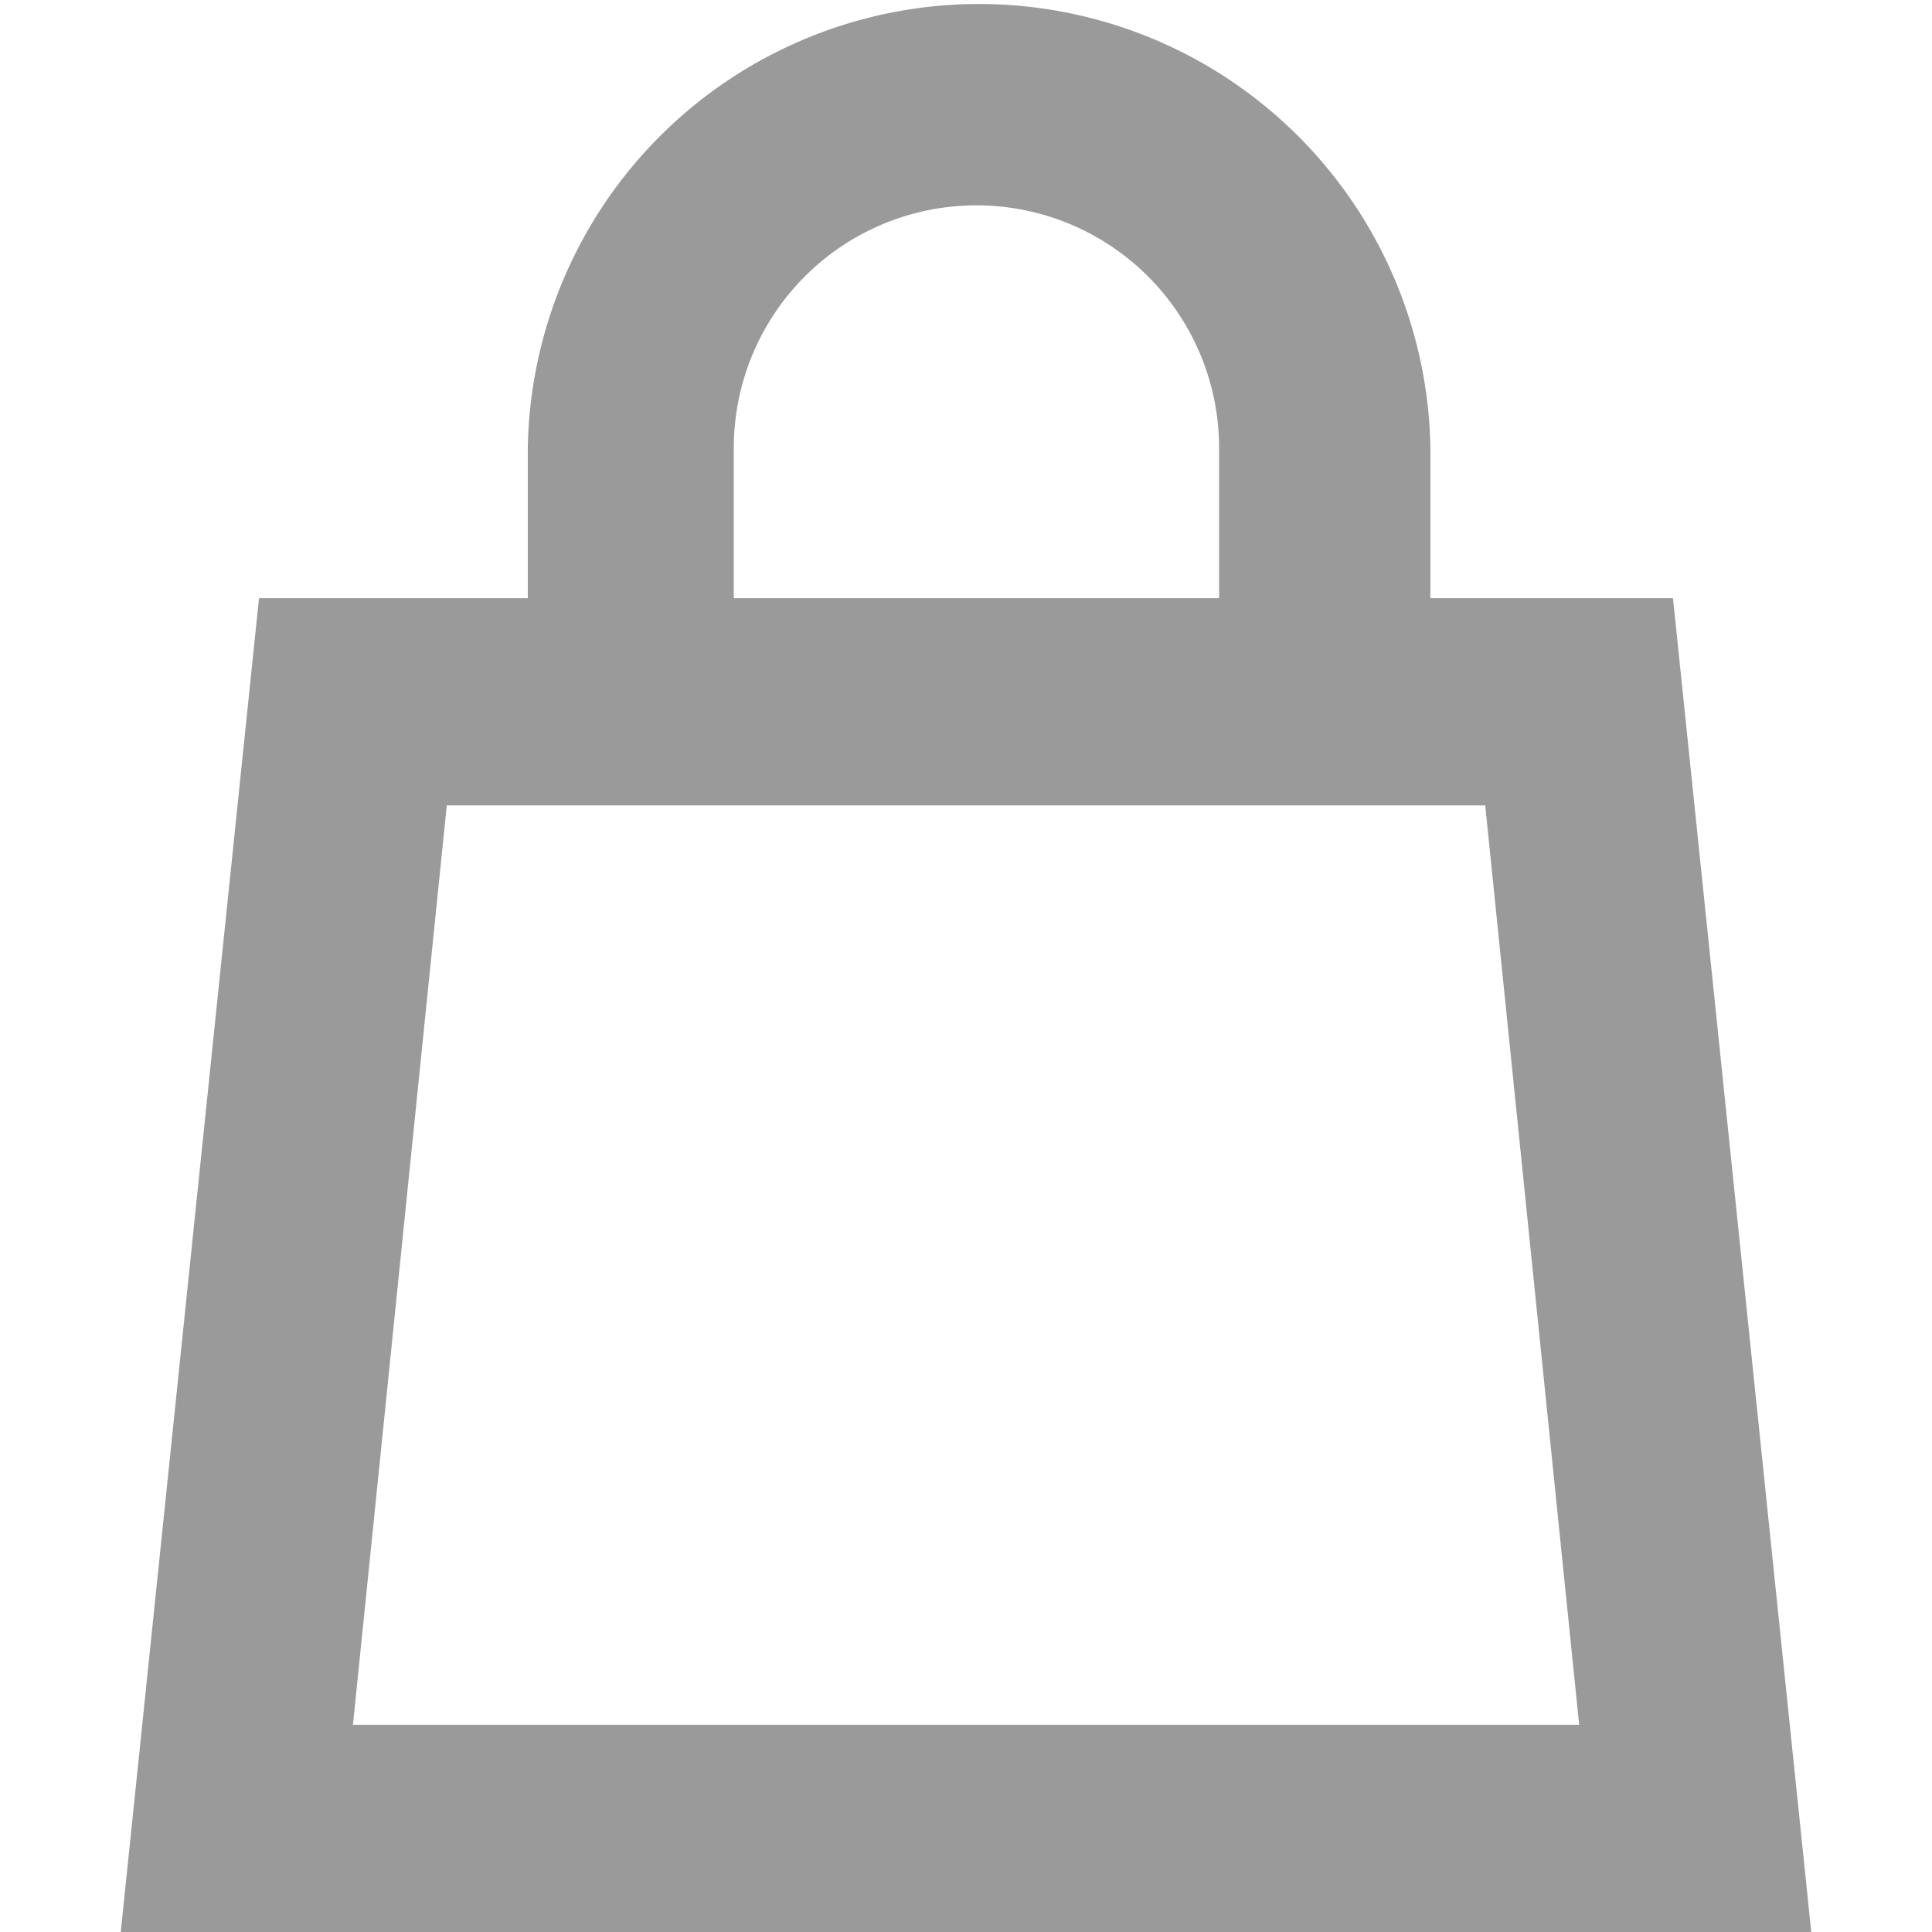<svg xmlns="http://www.w3.org/2000/svg" width="16" height="16" viewBox="0 0 16 16">
  <g id="icon-add-cart" transform="translate(-425 -2118)">
    <rect id="Rectangle_27" data-name="Rectangle 27" width="16" height="16" transform="translate(425 2118)" fill="none"/>
    <g id="Group" transform="translate(408.4 2105.3)">
      <path id="Compound_Path" data-name="Compound Path" d="M28.446,17.654V16.41a3.738,3.738,0,0,0-7.475,0v1.244H18.745L17.6,28.7h14L30.455,17.654ZM22.677,16.41a2.009,2.009,0,0,1,4.019,0v1.244H22.677ZM19.523,26.984,20.3,19.37h8.6l.778,7.614Z" fill="#9a9a9a"/>
    </g>
  </g>
</svg>
